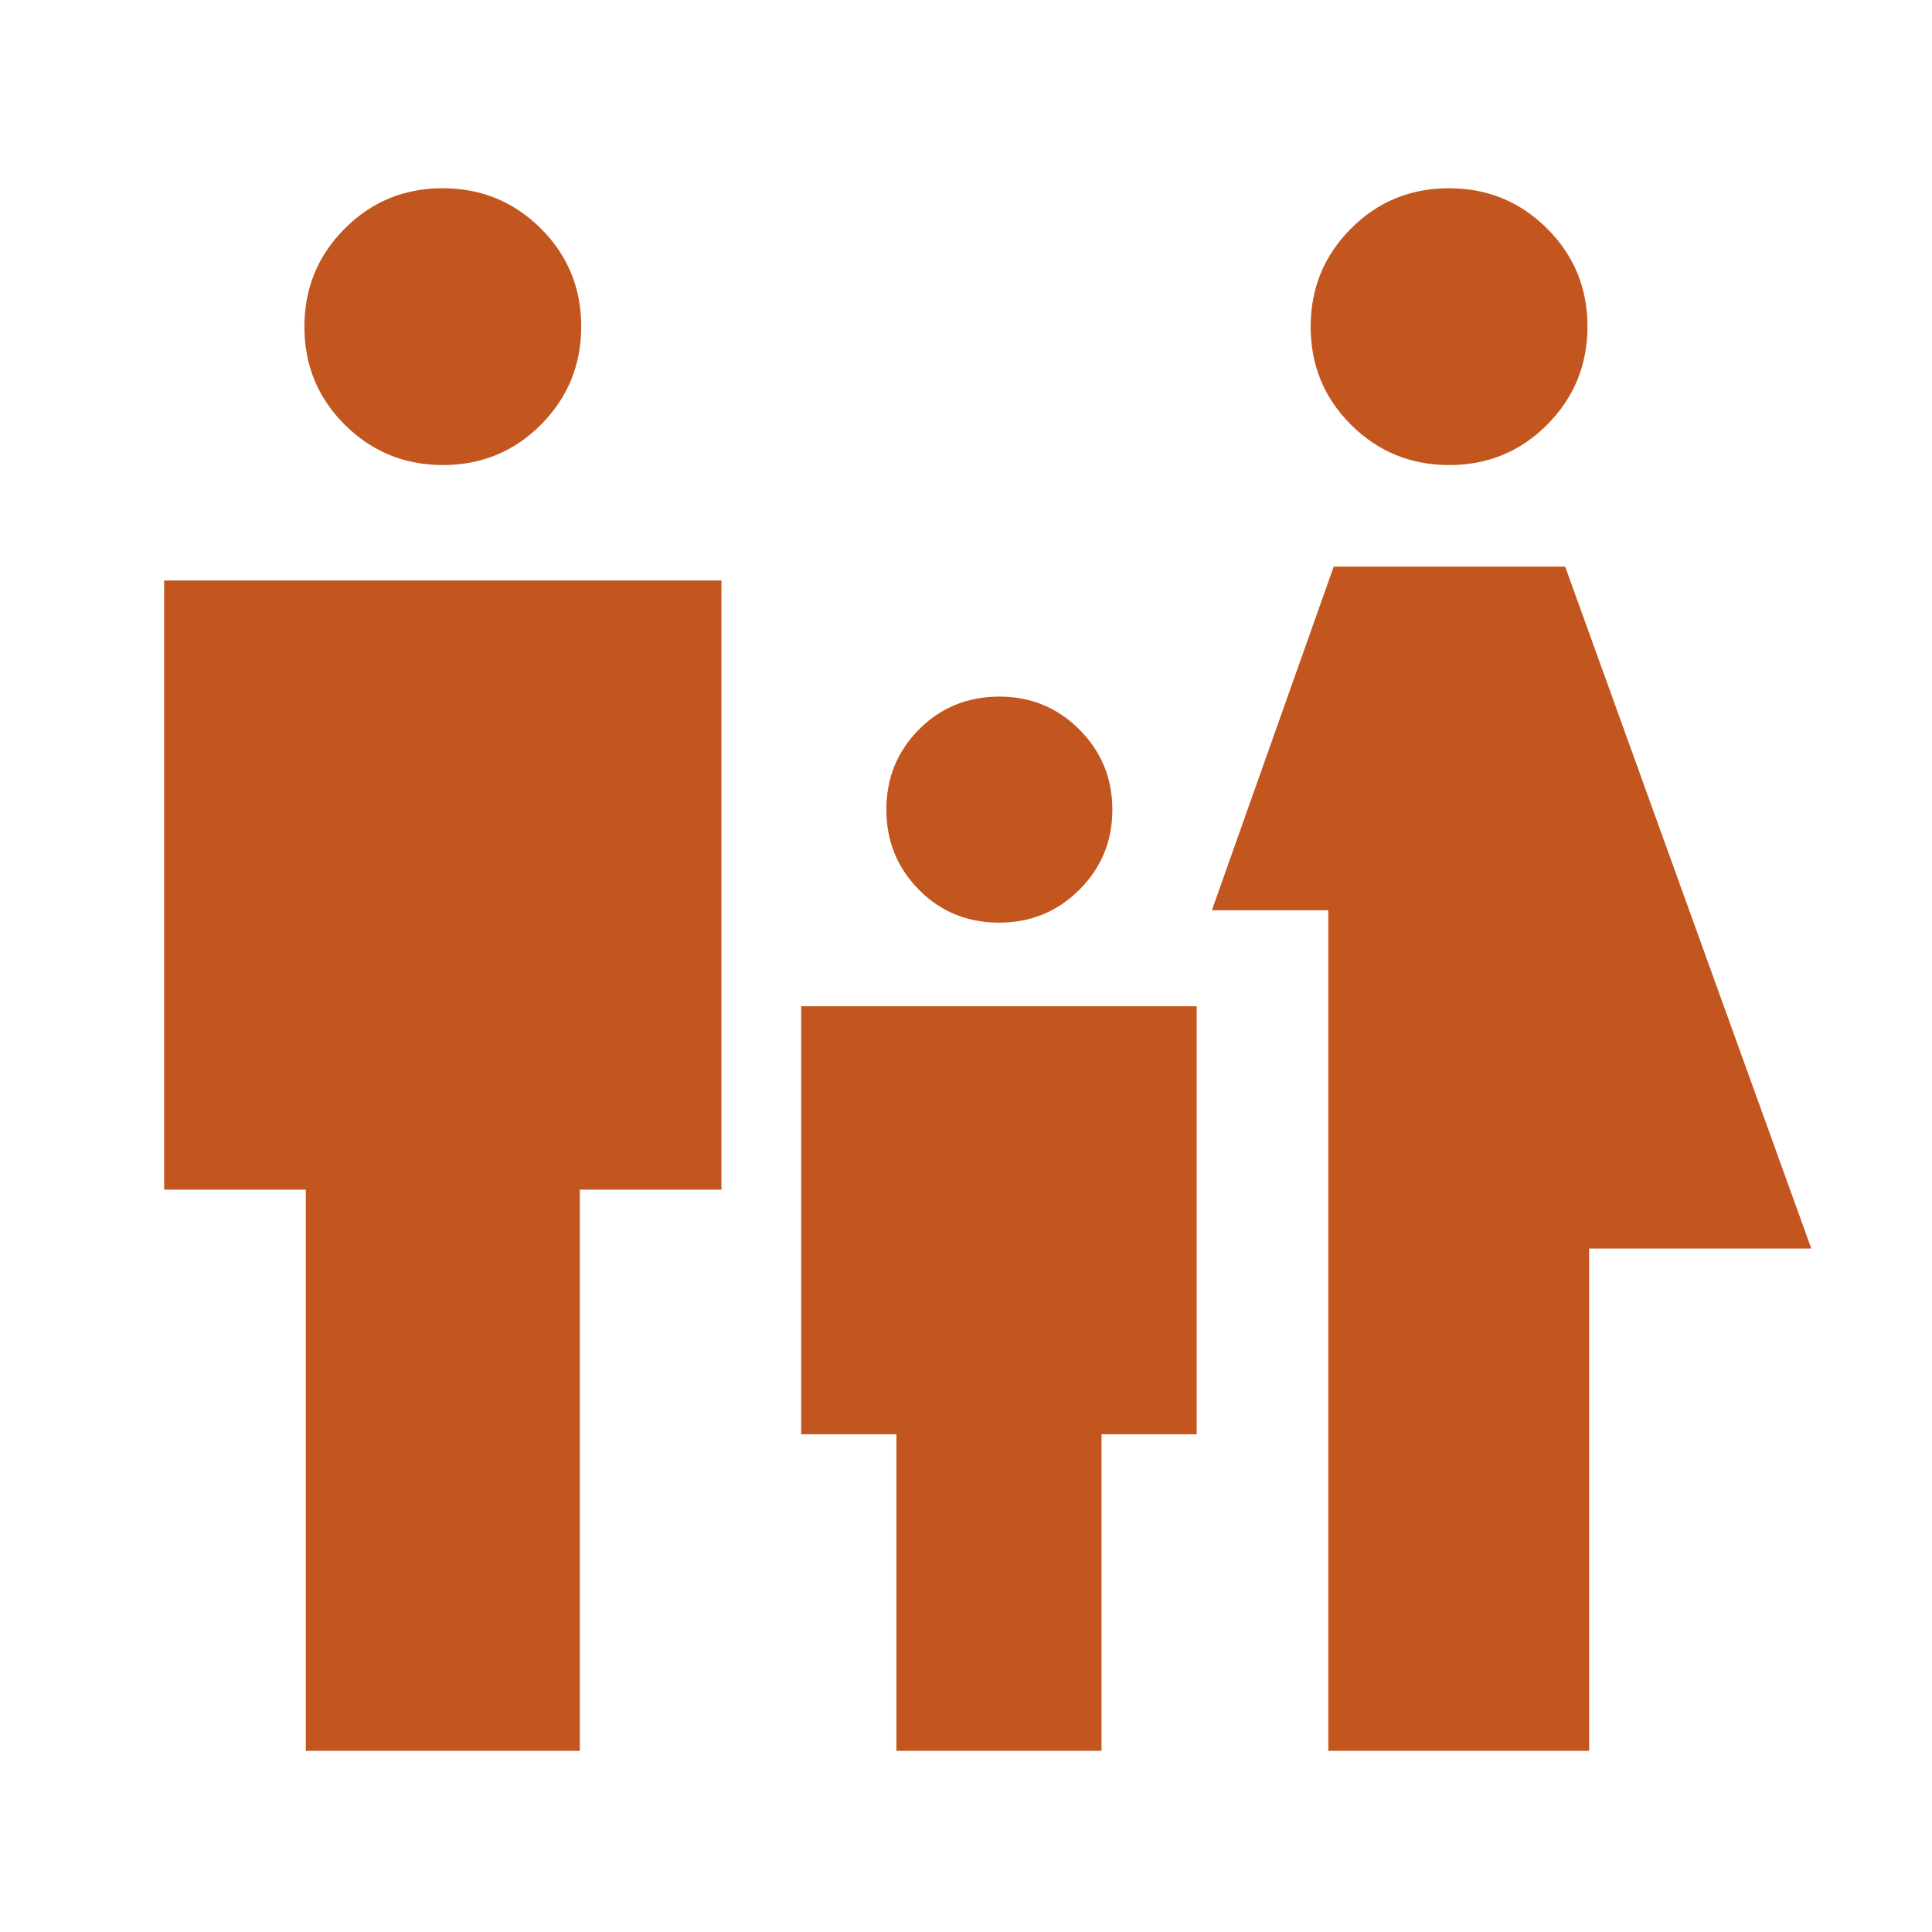 <?xml version="1.0" encoding="UTF-8"?> <svg xmlns="http://www.w3.org/2000/svg" width="48" height="48" viewBox="0 0 48 48" fill="none"><g clip-path="url(#clip0_724_154)"><mask id="mask0_724_154" style="mask-type:alpha" maskUnits="userSpaceOnUse" x="0" y="0" width="48" height="48"><path d="M48 0H0V48H48V0Z" fill="#D9D9D9"></path></mask><g mask="url(#mask0_724_154)"><path d="M36.005 11.554C35.048 11.554 34.236 11.22 33.567 10.554C32.897 9.887 32.563 9.076 32.563 8.119C32.563 7.163 32.896 6.35 33.563 5.681C34.229 5.011 35.041 4.677 35.997 4.677C36.954 4.677 37.767 5.01 38.436 5.677C39.105 6.343 39.44 7.155 39.44 8.111C39.44 9.068 39.106 9.88 38.44 10.55C37.773 11.219 36.962 11.554 36.005 11.554ZM33.001 43.5V22.615H30.109L33.136 14.077H38.886L45.001 31.019H39.482V43.5H33.001ZM24.826 22.923C24.032 22.923 23.366 22.65 22.828 22.103C22.29 21.557 22.021 20.893 22.021 20.113C22.021 19.332 22.291 18.67 22.83 18.125C23.37 17.58 24.037 17.307 24.83 17.307C25.611 17.307 26.274 17.581 26.819 18.127C27.363 18.674 27.636 19.337 27.636 20.117C27.636 20.898 27.363 21.561 26.816 22.106C26.27 22.65 25.606 22.923 24.826 22.923ZM11.005 11.554C10.049 11.554 9.236 11.22 8.567 10.554C7.897 9.887 7.563 9.076 7.563 8.119C7.563 7.163 7.896 6.35 8.563 5.681C9.229 5.011 10.041 4.677 10.997 4.677C11.954 4.677 12.767 5.01 13.436 5.677C14.105 6.343 14.44 7.155 14.44 8.111C14.44 9.068 14.106 9.88 13.44 10.55C12.773 11.219 11.961 11.554 11.005 11.554ZM7.597 43.5V29.557H4.078V14.423H17.924V29.557H14.405V43.5H7.597ZM22.271 43.5V35.634H19.905V25H29.732V35.634H27.367V43.5H22.271Z" fill="#C3551E"></path></g></g><defs><clipPath id="clip0_724_154"><rect width="48" height="48" fill="white"></rect></clipPath></defs></svg> 